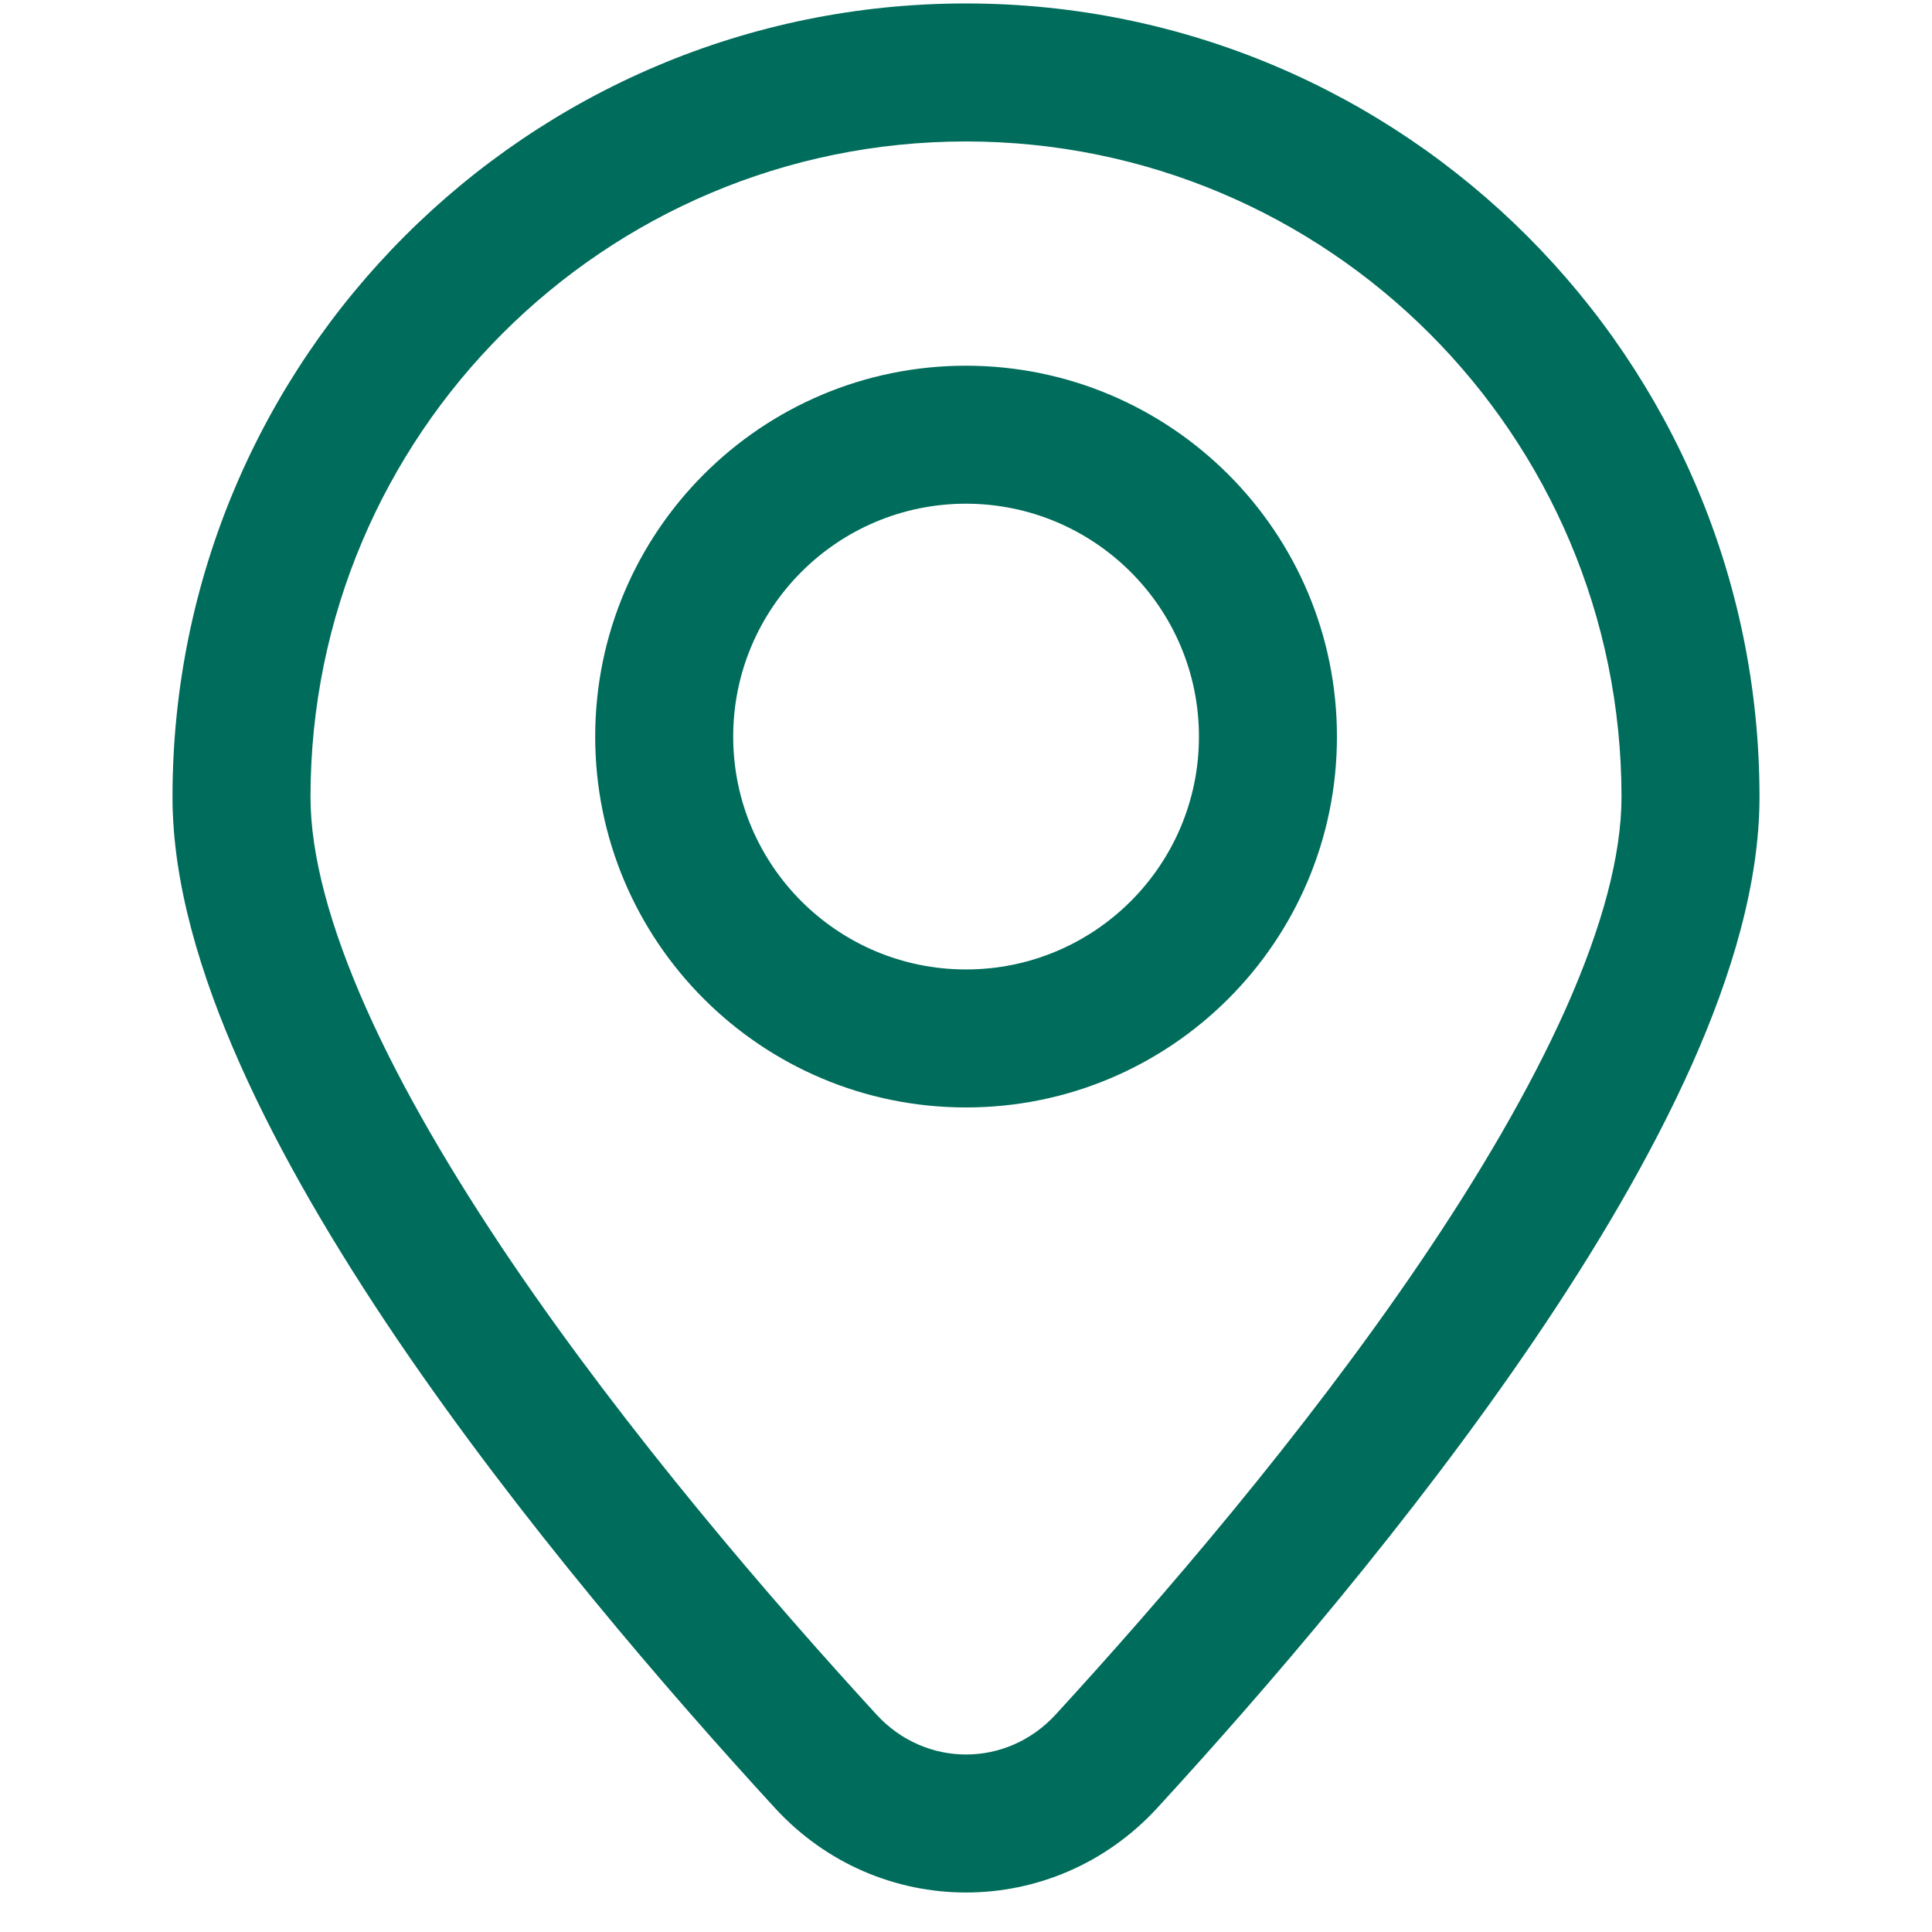 <?xml version="1.0" encoding="UTF-8"?> <svg xmlns="http://www.w3.org/2000/svg" width="14" height="14" viewBox="0 0 14 14" fill="none"><path d="M7 0.025C10.176 0.026 12.75 2.6 12.75 5.775C12.75 6.395 12.551 7.062 12.26 7.715C11.966 8.373 11.564 9.053 11.12 9.707C10.233 11.015 9.157 12.261 8.386 13.101C7.635 13.918 6.365 13.918 5.615 13.101C4.844 12.261 3.767 11.014 2.88 9.707C2.437 9.053 2.034 8.373 1.741 7.715C1.45 7.062 1.25 6.395 1.25 5.775C1.25 2.6 3.825 0.025 7 0.025ZM7 1.025C4.377 1.025 2.25 3.152 2.25 5.775C2.25 6.196 2.39 6.715 2.654 7.308C2.915 7.894 3.285 8.521 3.708 9.146C4.556 10.395 5.596 11.601 6.352 12.425C6.706 12.81 7.295 12.81 7.649 12.425C8.405 11.601 9.445 10.395 10.292 9.146C10.716 8.521 11.085 7.894 11.347 7.308C11.611 6.715 11.75 6.196 11.75 5.775C11.75 3.152 9.624 1.026 7 1.025ZM7 2.65C8.484 2.651 9.688 3.854 9.688 5.338C9.688 6.822 8.484 8.025 7 8.025C5.516 8.025 4.313 6.822 4.313 5.338C4.313 3.854 5.516 2.65 7 2.65ZM7 3.65C6.068 3.65 5.313 4.406 5.313 5.338C5.313 6.27 6.069 7.025 7 7.025C7.932 7.025 8.688 6.27 8.688 5.338C8.688 4.406 7.932 3.651 7 3.65Z" fill="#006C5B"></path></svg> 